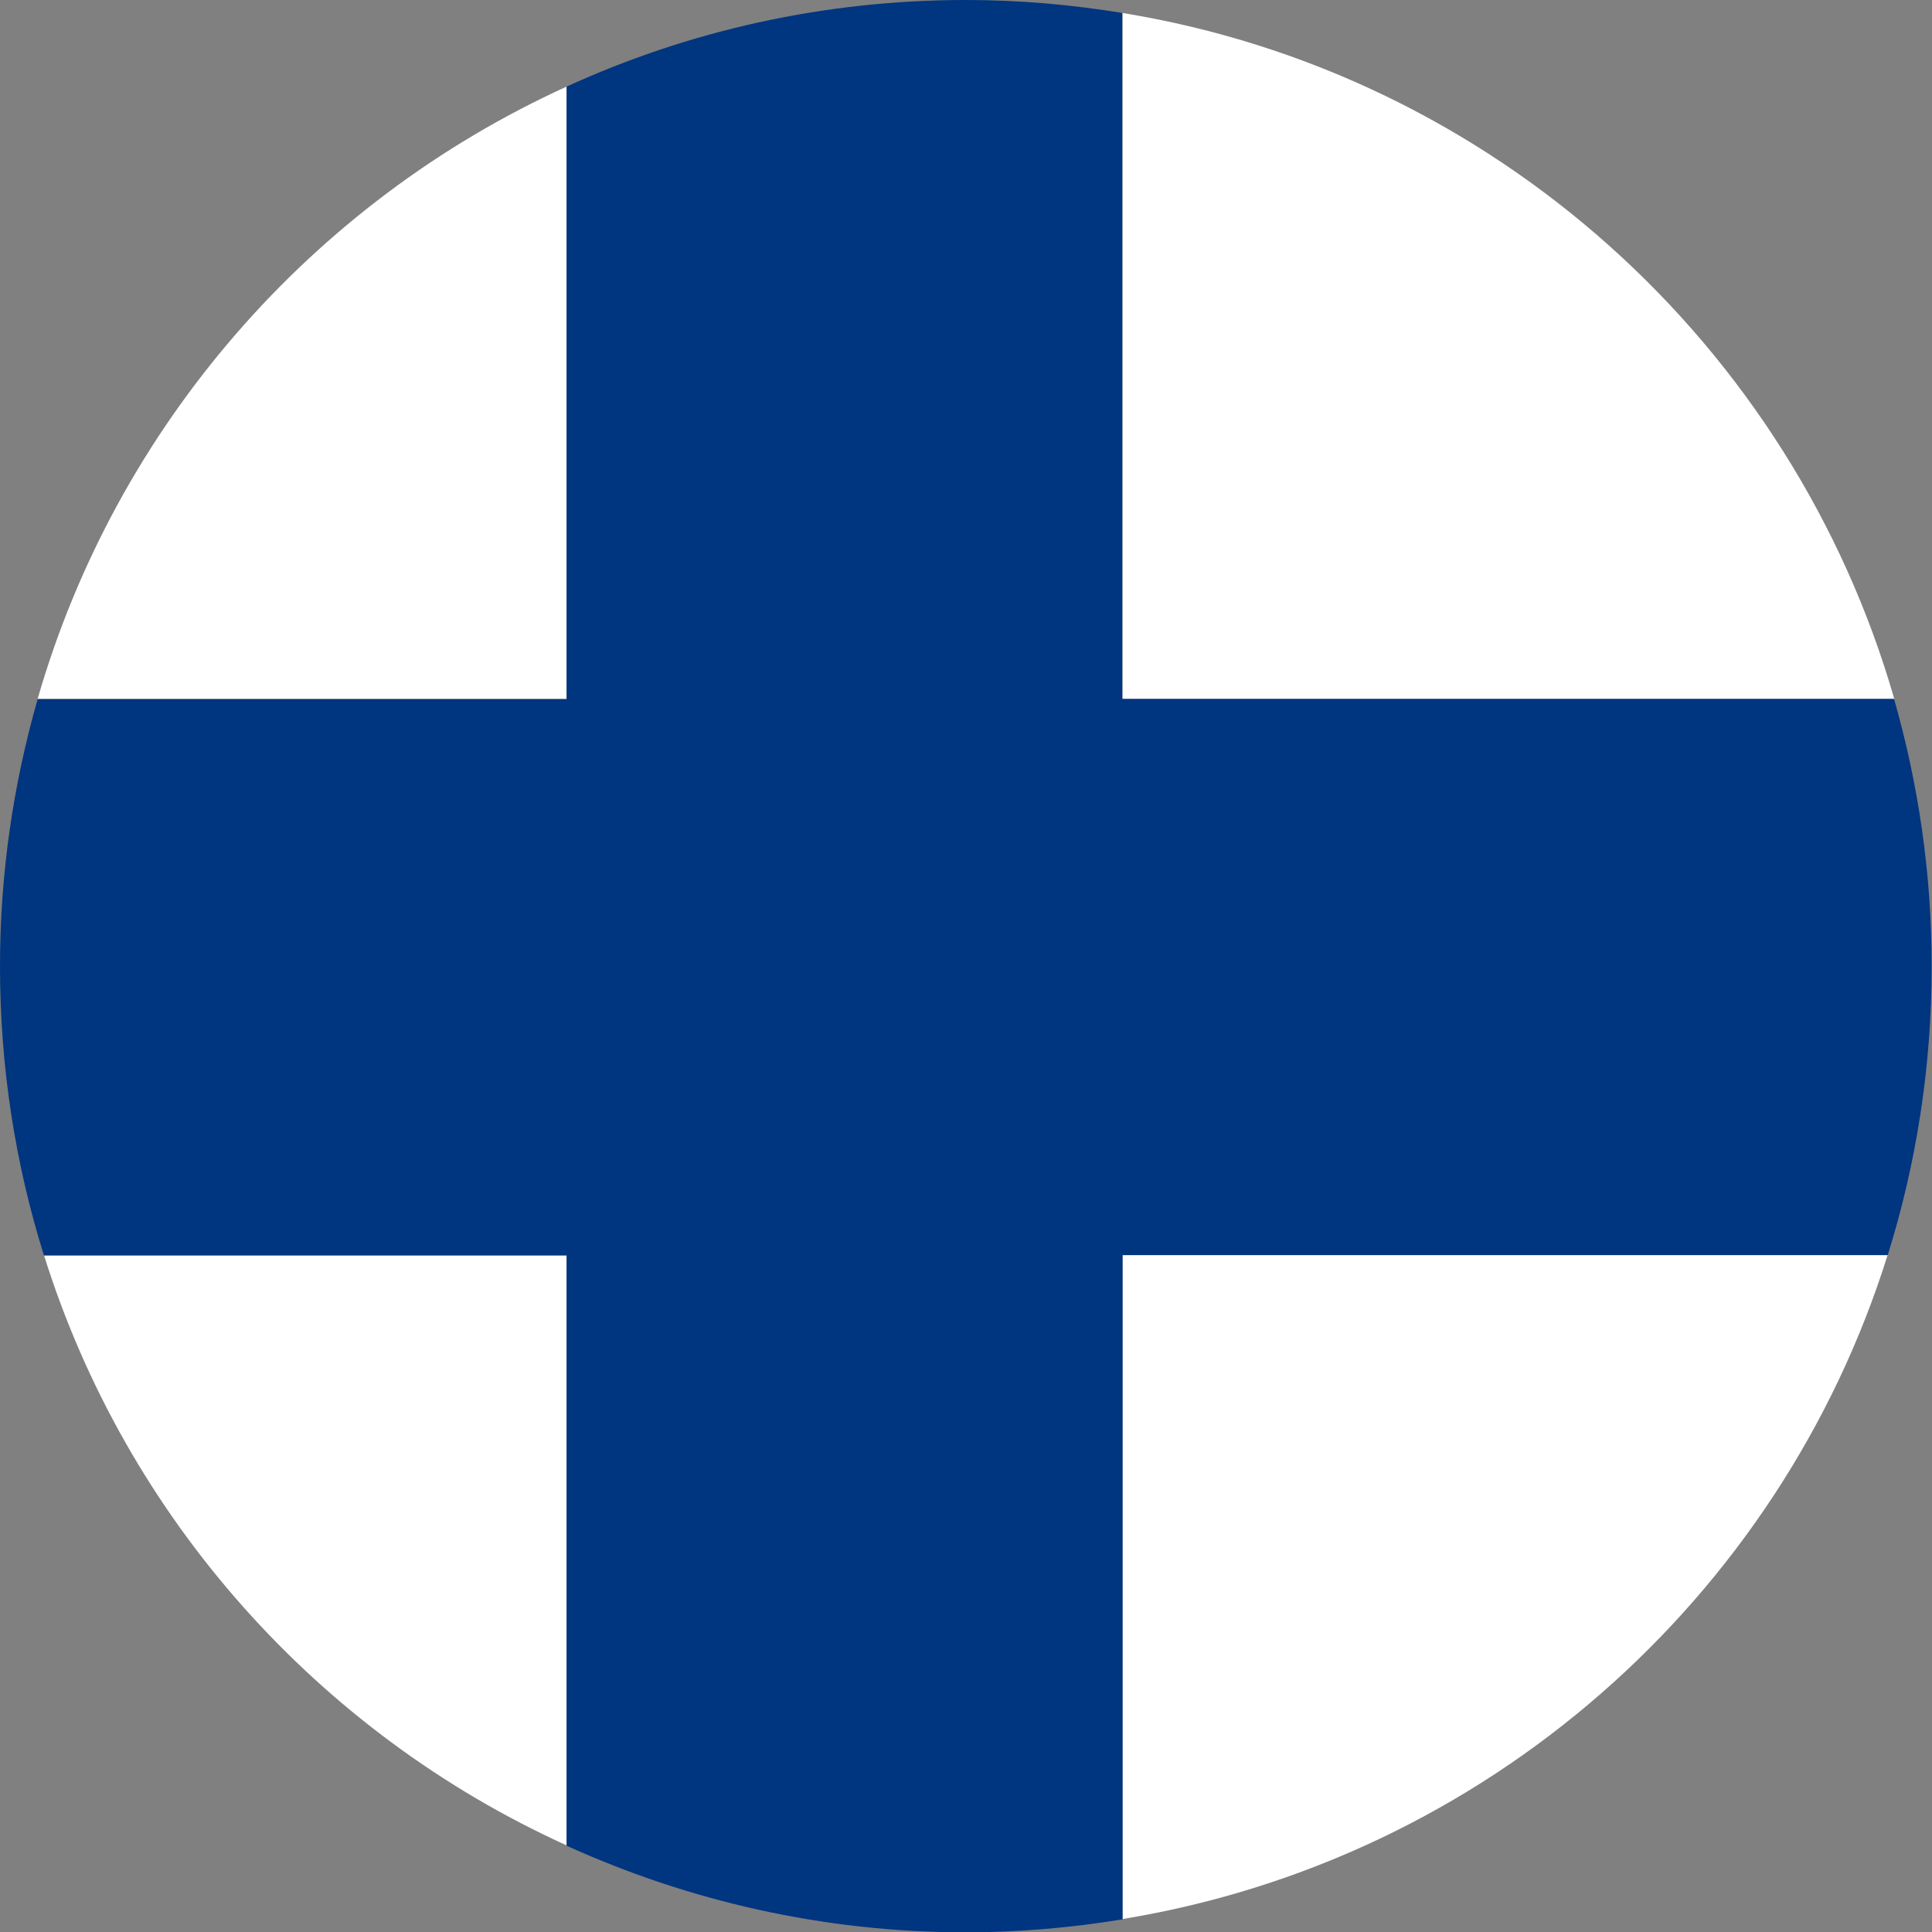 <?xml version="1.0" encoding="UTF-8"?><svg id="a" xmlns="http://www.w3.org/2000/svg" viewBox="0 0 58 58"><rect x="0" y="0" width="58" height="58" fill="#808080" stroke="none"/><path d="M1.32,37.68c2.47,7.9,8.24,14.34,15.69,17.72v-17.72H1.32Z" style="fill:#fff;"/><path d="M17.01,2.6C9.36,6.08,3.49,12.79,1.13,20.98h15.88V2.6Z" style="fill:#fff;"/><path d="M33.7.39v20.6h23.17C53.81,10.34,44.82,2.2,33.7.39Z" style="fill:#fff;"/><path d="M33.7,57.61c10.89-1.78,19.74-9.61,22.97-19.94h-22.97v19.94Z" style="fill:#fff;"/><path d="M33.7.39c-1.53-.25-3.1-.39-4.7-.39-4.28,0-8.34.93-11.99,2.6v18.39H1.13c-.73,2.55-1.13,5.23-1.13,8.02,0,3.02.46,5.94,1.32,8.68h15.69v17.72c3.66,1.66,7.71,2.6,11.99,2.6,1.6,0,3.17-.14,4.7-.39v-19.94h22.97c.86-2.74,1.32-5.66,1.32-8.68,0-2.78-.4-5.47-1.13-8.02h-23.17V.39Z" style="fill:#003580;"/></svg>